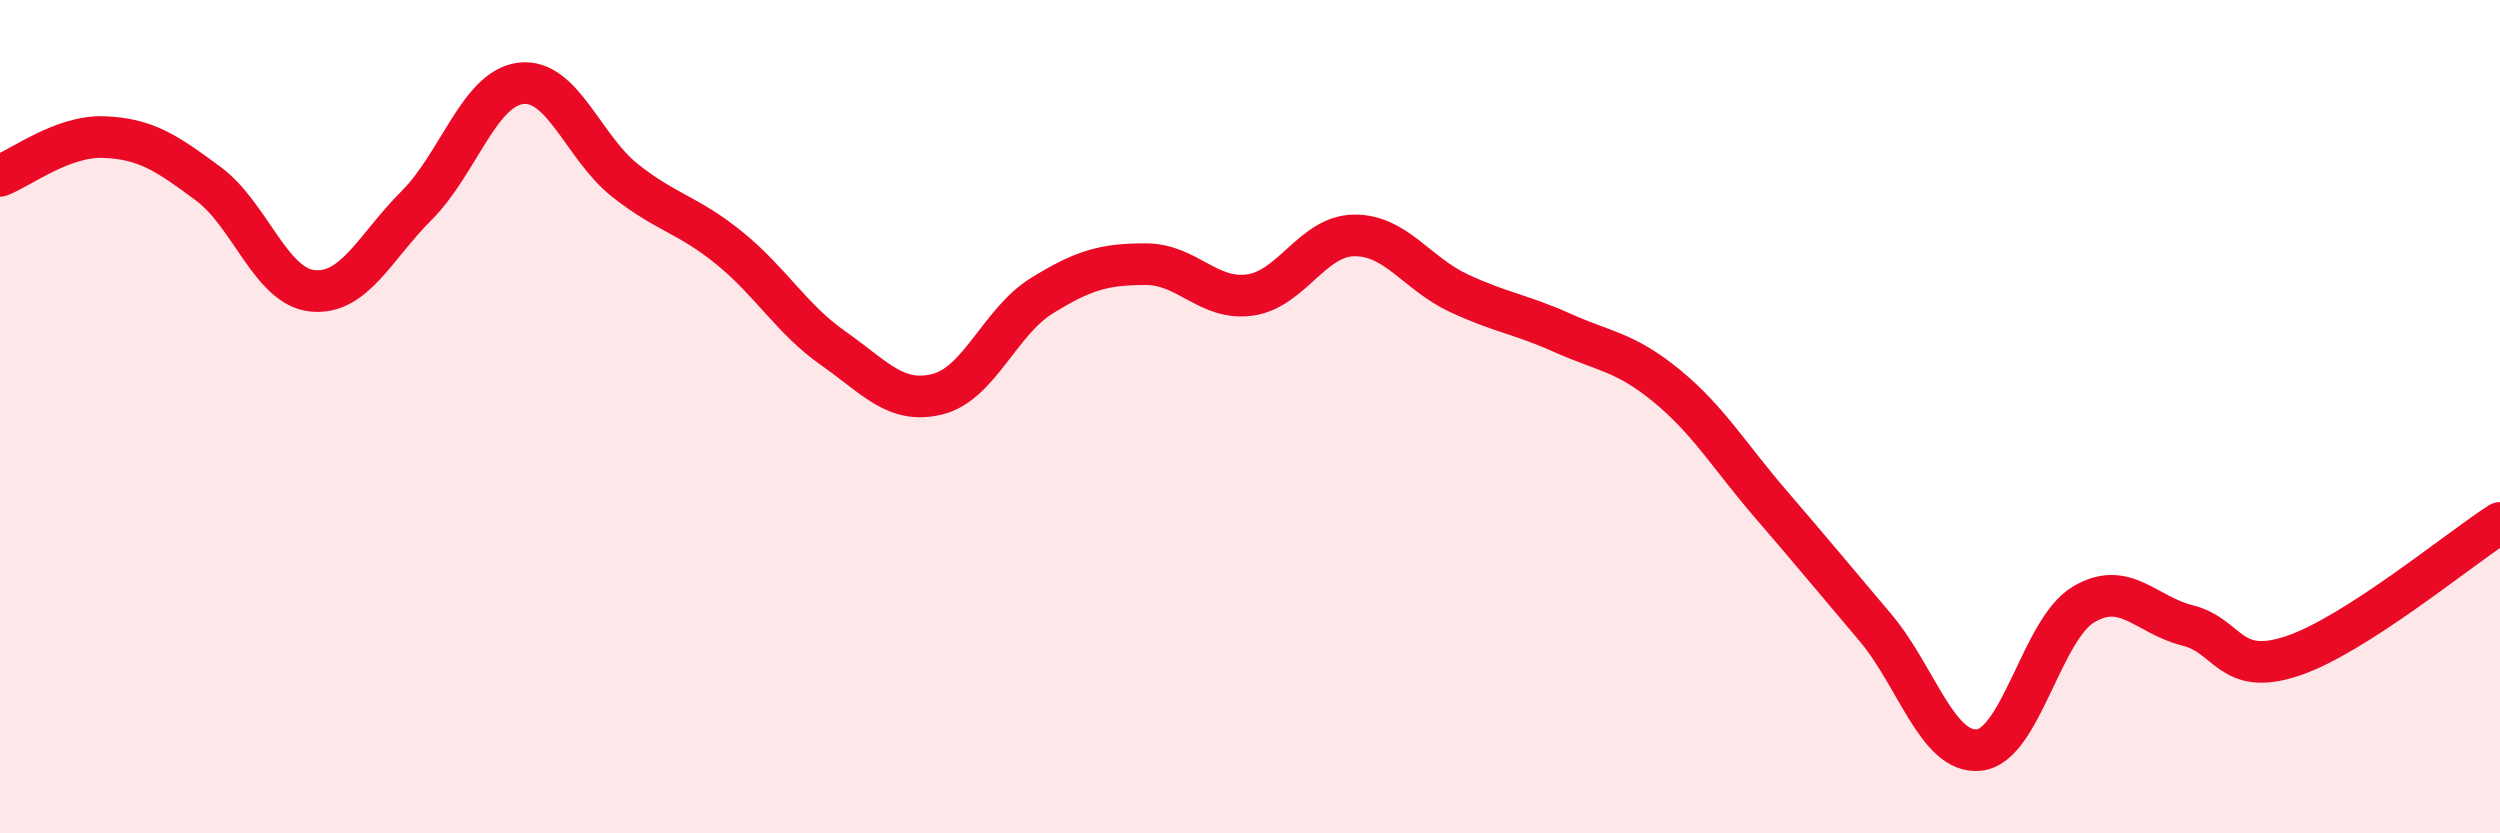 
    <svg width="60" height="20" viewBox="0 0 60 20" xmlns="http://www.w3.org/2000/svg">
      <path
        d="M 0,4.22 C 0.5,4.03 1.5,3.25 2.5,3.29 C 3.5,3.33 4,3.67 5,4.41 C 6,5.15 6.5,6.88 7.5,6.98 C 8.5,7.08 9,5.93 10,4.93 C 11,3.93 11.5,2.12 12.5,2 C 13.5,1.88 14,3.54 15,4.33 C 16,5.12 16.5,5.14 17.5,5.95 C 18.5,6.76 19,7.66 20,8.36 C 21,9.06 21.5,9.71 22.5,9.46 C 23.5,9.21 24,7.72 25,7.1 C 26,6.48 26.5,6.34 27.5,6.34 C 28.5,6.34 29,7.22 30,7.08 C 31,6.94 31.5,5.66 32.5,5.65 C 33.5,5.64 34,6.56 35,7.03 C 36,7.5 36.5,7.54 37.5,7.99 C 38.5,8.44 39,8.44 40,9.26 C 41,10.08 41.5,10.94 42.5,12.1 C 43.5,13.26 44,13.87 45,15.05 C 46,16.23 46.5,18.11 47.5,18 C 48.5,17.89 49,15.11 50,14.51 C 51,13.91 51.5,14.76 52.5,15.01 C 53.5,15.26 53.5,16.24 55,15.75 C 56.5,15.26 59,13.19 60,12.55L60 20L0 20Z"
        fill="#EB0A25"
        opacity="0.1"
        stroke-linecap="round"
        stroke-linejoin="round"
      />
      <path
        d="M 0,4.22 C 0.5,4.03 1.5,3.25 2.5,3.29 C 3.5,3.33 4,3.67 5,4.41 C 6,5.15 6.5,6.88 7.5,6.98 C 8.5,7.08 9,5.93 10,4.93 C 11,3.93 11.5,2.12 12.5,2 C 13.5,1.88 14,3.54 15,4.33 C 16,5.12 16.5,5.14 17.5,5.95 C 18.5,6.76 19,7.66 20,8.36 C 21,9.06 21.5,9.71 22.5,9.46 C 23.5,9.21 24,7.72 25,7.1 C 26,6.48 26.5,6.34 27.5,6.34 C 28.5,6.34 29,7.22 30,7.08 C 31,6.94 31.5,5.66 32.5,5.65 C 33.5,5.64 34,6.56 35,7.03 C 36,7.5 36.5,7.54 37.5,7.99 C 38.5,8.44 39,8.44 40,9.26 C 41,10.08 41.5,10.94 42.5,12.1 C 43.5,13.26 44,13.87 45,15.05 C 46,16.23 46.5,18.11 47.5,18 C 48.5,17.89 49,15.11 50,14.51 C 51,13.91 51.5,14.76 52.5,15.01 C 53.5,15.26 53.5,16.24 55,15.75 C 56.5,15.26 59,13.19 60,12.55"
        stroke="#EB0A25"
        stroke-width="1"
        fill="none"
        stroke-linecap="round"
        stroke-linejoin="round"
      />
    </svg>
  
